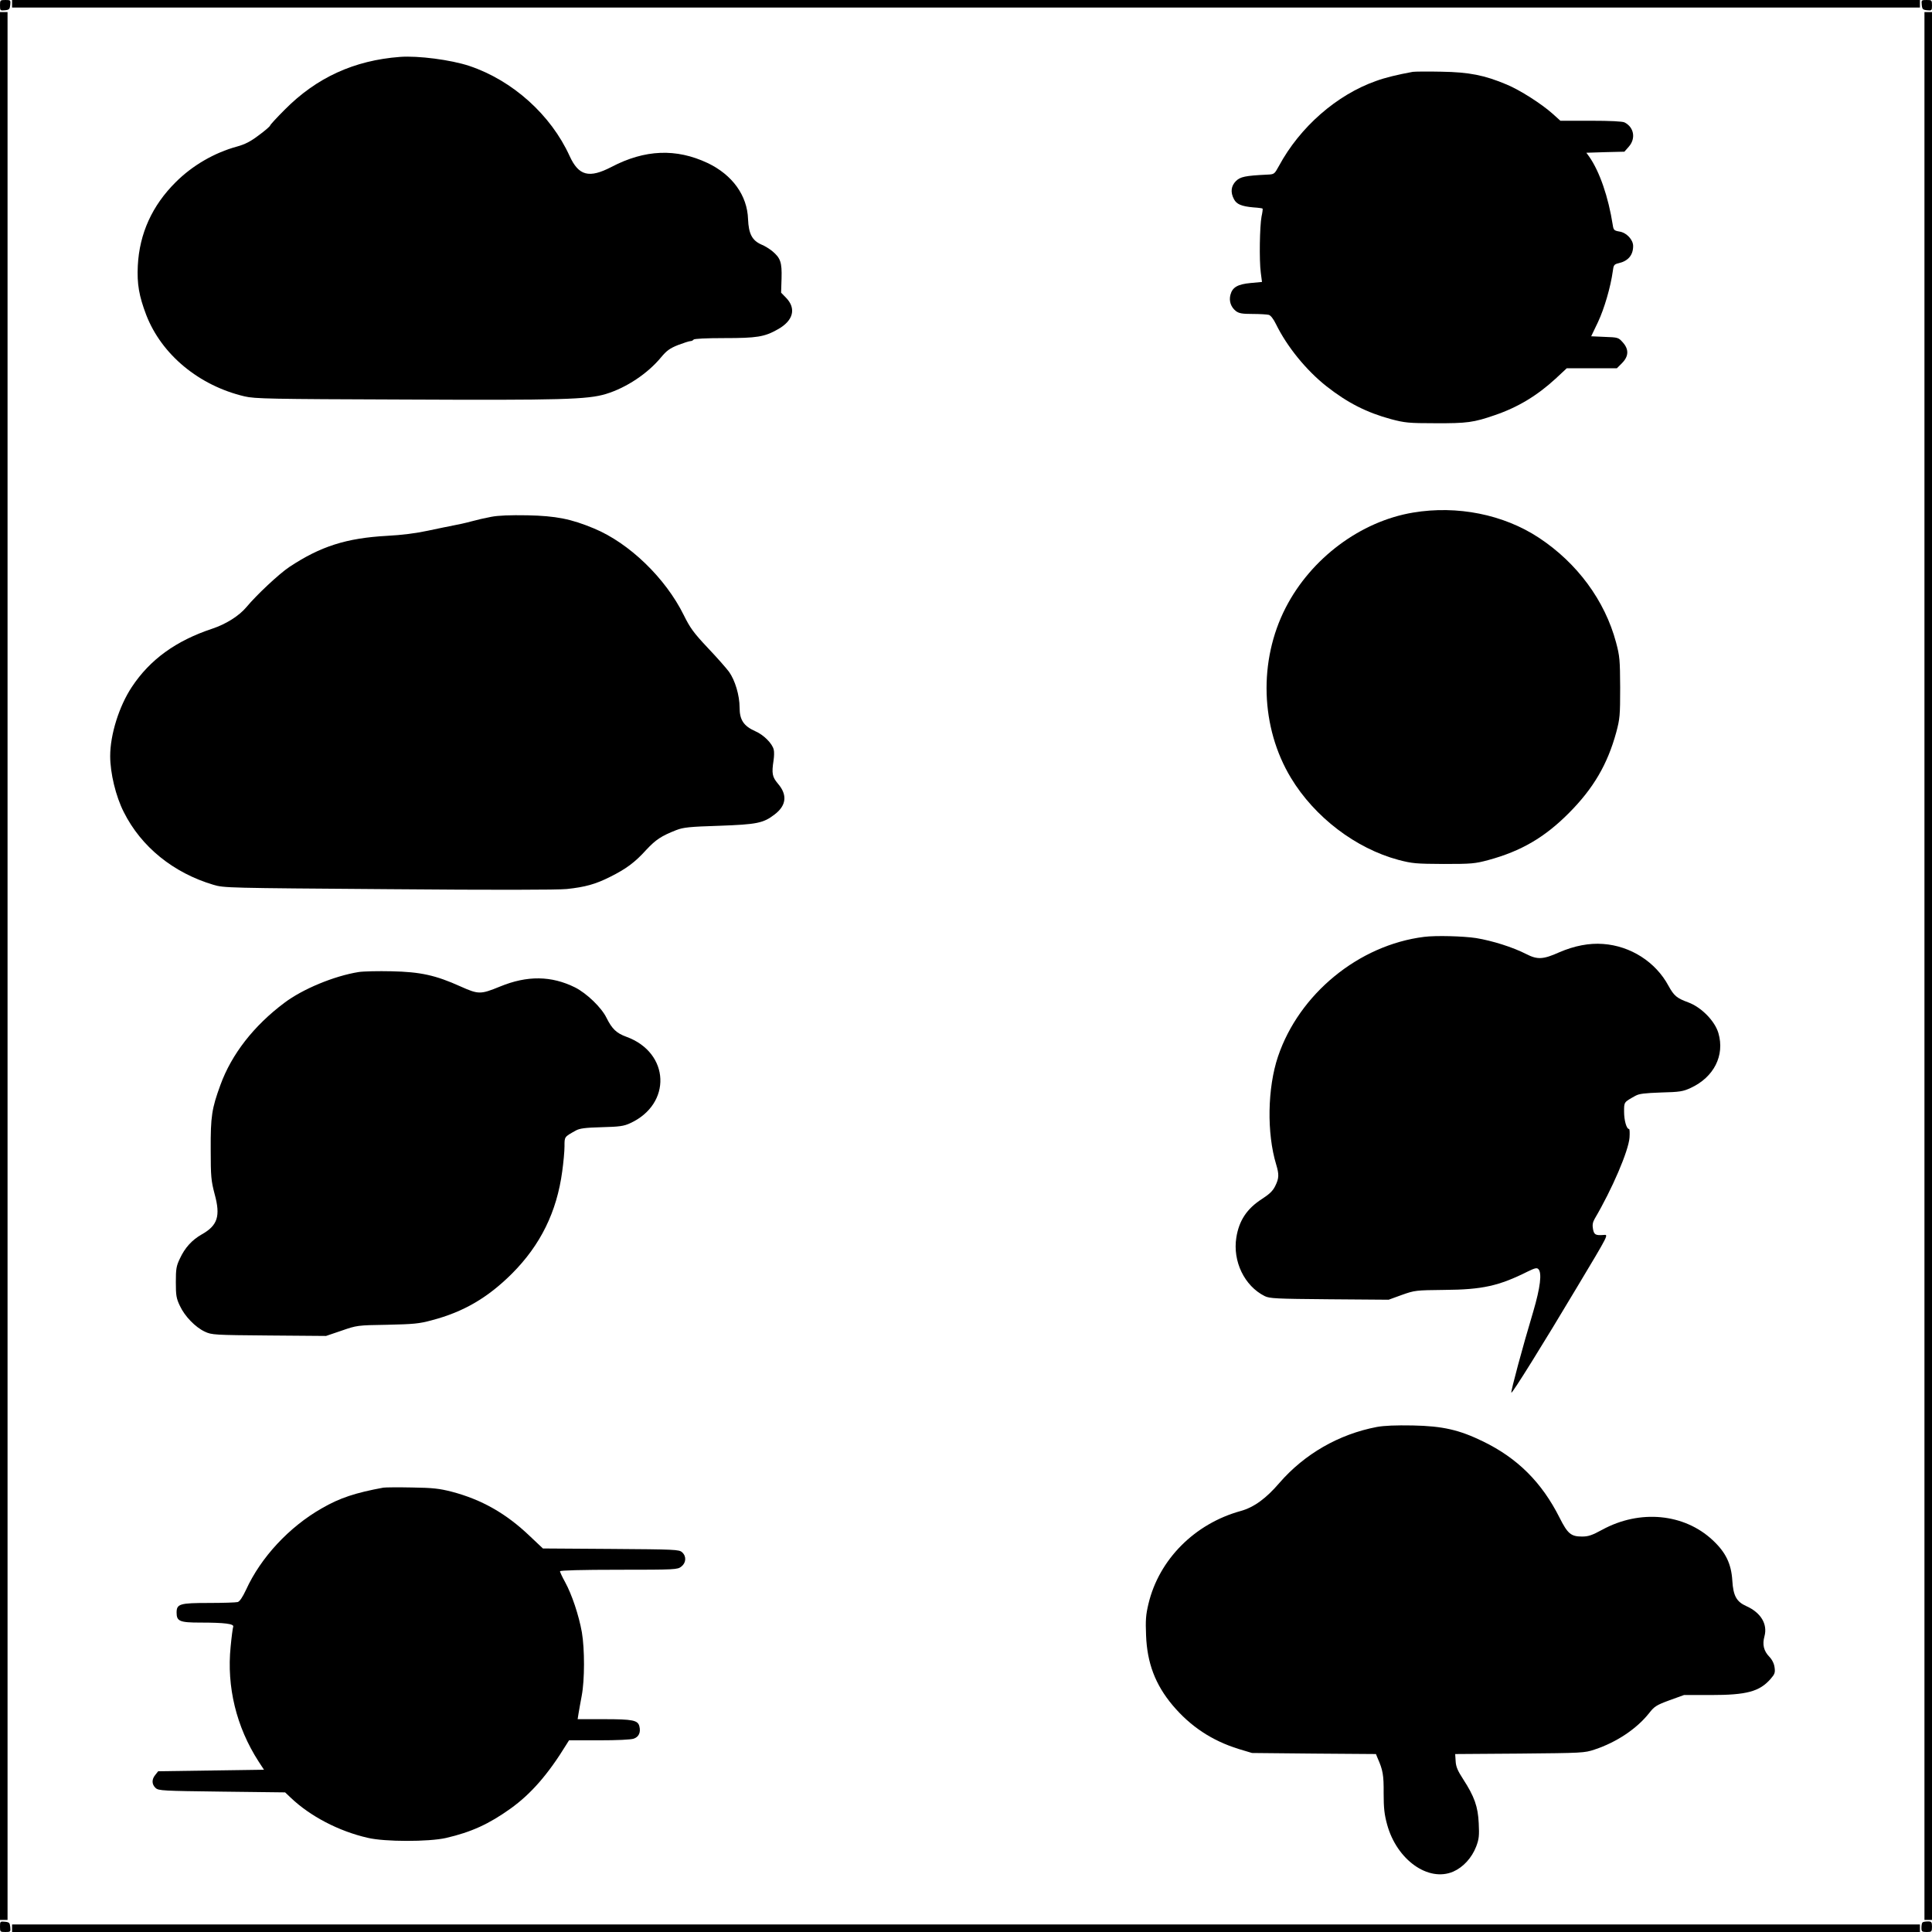 <?xml version="1.0" standalone="no"?>
<!DOCTYPE svg PUBLIC "-//W3C//DTD SVG 20010904//EN"
 "http://www.w3.org/TR/2001/REC-SVG-20010904/DTD/svg10.dtd">
<svg version="1.0" xmlns="http://www.w3.org/2000/svg"
 width="1280pt" height="1280pt" viewBox="0 0 1280 1280"
 preserveAspectRatio="xMidYMid meet">
<g transform="translate(0,1280) scale(0.1,-0.1)"
fill="#000000" stroke="none">
<path d="M0 12764 c0 -34 1 -35 33 -32 28 3 32 7 35 36 3 31 2 32 -32 32 -35
0 -36 -1 -36 -36z"/>
<path d="M80 12775 l0 -25 6320 0 6320 0 0 25 0 25 -6320 0 -6320 0 0 -25z"/>
<path d="M12732 12768 c3 -29 7 -33 36 -36 31 -3 32 -2 32 32 0 35 -1 36 -36
36 -34 0 -35 -1 -32 -32z"/>
<path d="M0 6400 l0 -6320 25 0 25 0 0 6320 0 6320 -25 0 -25 0 0 -6320z"/>
<path d="M12750 6400 l0 -6320 25 0 25 0 0 6320 0 6320 -25 0 -25 0 0 -6320z"/>
<path d="M2650 12423 c-304 -23 -553 -137 -764 -350 -53 -53 -96 -100 -96
-104 0 -5 -33 -34 -74 -64 -55 -42 -92 -61 -146 -76 -150 -41 -295 -125 -406
-236 -156 -155 -240 -340 -251 -553 -6 -121 8 -201 56 -327 102 -263 350 -468
651 -539 68 -16 166 -18 1054 -21 1044 -5 1220 0 1341 37 135 41 277 136 365
243 37 44 57 59 112 81 37 14 74 26 82 26 8 0 18 5 21 10 4 6 83 10 203 10
217 0 267 8 355 58 103 57 124 138 55 209 l-33 34 3 95 c3 106 -7 134 -60 179
-18 15 -51 36 -74 45 -61 27 -84 71 -88 168 -5 157 -104 294 -268 372 -208 98
-415 90 -637 -26 -148 -77 -217 -59 -277 72 -124 273 -378 501 -664 597 -123
41 -341 69 -460 60z"/>
<path d="M9360 12324 c-99 -18 -185 -39 -242 -60 -262 -92 -506 -306 -645
-564 -30 -54 -30 -55 -79 -57 -144 -7 -177 -14 -206 -43 -32 -32 -37 -74 -13
-119 17 -34 50 -48 129 -55 32 -2 60 -6 61 -8 2 -2 -1 -26 -7 -53 -12 -63 -16
-290 -5 -371 l8 -62 -75 -7 c-86 -8 -121 -28 -134 -78 -11 -41 3 -81 35 -107
21 -16 41 -20 112 -20 47 0 95 -3 107 -6 12 -3 31 -27 48 -62 73 -149 200
-305 334 -411 140 -110 266 -174 428 -218 91 -24 116 -27 294 -27 209 -1 254
5 395 54 152 52 279 129 401 241 l74 69 166 0 166 0 34 34 c45 45 47 92 5 138
-28 32 -32 33 -119 36 l-90 4 45 94 c42 89 84 234 98 336 5 42 9 47 38 54 63
14 97 53 97 114 0 42 -44 89 -91 96 -35 6 -39 10 -44 43 -29 186 -87 354 -156
453 l-19 26 126 4 126 3 29 33 c48 54 35 129 -28 161 -14 7 -95 11 -223 11
l-202 0 -51 46 c-75 67 -218 158 -305 194 -147 62 -249 82 -432 85 -91 2 -176
1 -190 -1z"/>
<path d="M9362 9404 c-348 -58 -676 -303 -844 -630 -181 -352 -167 -794 35
-1128 157 -260 429 -467 712 -543 92 -24 115 -26 300 -27 184 0 207 2 296 26
217 59 373 150 534 312 162 163 255 322 313 534 24 90 26 112 26 297 -1 184
-3 208 -27 298 -74 278 -258 527 -511 694 -235 155 -542 216 -834 167z"/>
<path d="M3255 9376 c-38 -7 -99 -21 -135 -31 -36 -10 -87 -21 -115 -26 -27
-5 -104 -21 -170 -35 -78 -17 -173 -29 -270 -34 -270 -15 -441 -69 -649 -207
-67 -45 -215 -183 -284 -266 -49 -58 -135 -112 -225 -142 -241 -80 -413 -204
-534 -387 -84 -127 -143 -315 -143 -457 0 -113 37 -267 90 -371 115 -230 328
-403 594 -482 70 -21 91 -21 1161 -29 692 -6 1123 -5 1180 1 122 13 191 32
288 81 106 53 163 95 239 179 63 67 98 91 200 131 45 17 85 22 283 28 249 9
292 17 367 75 78 59 86 130 22 204 -38 45 -42 68 -29 154 4 26 5 58 1 72 -10
41 -67 98 -123 122 -76 34 -103 75 -103 156 0 81 -30 181 -70 237 -17 23 -80
95 -141 159 -94 100 -117 132 -159 217 -121 245 -361 477 -595 574 -151 63
-251 83 -440 87 -115 2 -193 -1 -240 -10z"/>
<path d="M9435 6593 c-433 -54 -828 -378 -968 -793 -70 -208 -75 -508 -12
-715 20 -67 19 -91 -6 -142 -16 -33 -38 -54 -89 -87 -99 -64 -151 -142 -169
-255 -25 -158 54 -321 188 -388 33 -16 73 -18 429 -21 l392 -3 88 32 c85 30
91 31 282 33 251 2 360 26 552 122 47 23 60 26 70 16 25 -25 13 -122 -34 -282
-71 -236 -150 -531 -145 -537 6 -6 209 320 434 697 217 362 211 351 176 348
-52 -4 -62 2 -69 39 -5 27 -2 45 11 68 116 197 224 449 231 538 2 31 1 57 -3
57 -17 0 -33 57 -33 115 0 65 -2 62 75 105 25 14 61 18 171 22 124 3 145 7
195 30 154 71 227 215 184 363 -23 80 -113 172 -200 204 -76 28 -94 43 -131
110 -85 158 -251 264 -433 277 -92 7 -190 -12 -290 -55 -107 -48 -145 -50
-219 -12 -90 46 -224 88 -332 106 -86 13 -267 18 -345 8z"/>
<path d="M2376 6360 c-162 -26 -370 -112 -492 -204 -203 -152 -350 -341 -424
-545 -57 -156 -65 -208 -64 -426 0 -182 3 -208 26 -296 40 -146 20 -208 -85
-267 -65 -37 -112 -88 -146 -162 -23 -48 -26 -68 -26 -155 0 -87 3 -107 27
-157 32 -69 103 -142 166 -171 45 -21 62 -22 425 -25 l377 -3 103 35 c101 35
104 36 302 39 175 4 212 7 296 30 210 55 370 149 530 308 190 190 298 410 334
679 8 58 15 132 15 165 0 65 -2 62 75 105 25 14 61 19 171 22 118 3 147 7 188
26 279 127 265 468 -24 573 -66 24 -95 52 -132 126 -33 68 -131 162 -208 201
-157 78 -317 80 -497 6 -130 -53 -142 -53 -263 1 -164 74 -265 96 -455 100
-88 2 -187 0 -219 -5z"/>
<path d="M9122 3346 c-252 -48 -479 -179 -645 -370 -89 -104 -170 -163 -258
-187 -304 -84 -540 -321 -610 -614 -18 -75 -20 -110 -16 -210 7 -183 61 -326
176 -463 118 -140 260 -234 436 -289 l90 -27 410 -4 411 -3 11 -27 c35 -79 41
-112 40 -233 0 -99 5 -141 23 -207 64 -234 273 -383 438 -312 66 29 123 91
152 166 19 50 21 73 17 154 -5 111 -29 178 -103 292 -37 57 -48 83 -50 120
l-3 47 427 3 c415 4 429 4 497 27 145 48 278 137 360 240 35 45 48 54 135 86
l97 35 179 0 c236 0 321 23 394 106 28 32 32 42 27 77 -3 25 -16 51 -35 71
-37 38 -47 81 -32 135 22 81 -24 157 -120 200 -65 29 -87 68 -93 170 -7 111
-44 187 -130 267 -189 177 -483 205 -732 69 -68 -37 -92 -45 -134 -45 -73 0
-95 19 -148 124 -118 235 -279 395 -507 506 -158 77 -267 102 -466 106 -113 2
-188 -1 -238 -10z"/>
<path d="M2540 2944 c-185 -34 -289 -68 -408 -137 -216 -123 -404 -325 -502
-540 -23 -49 -42 -77 -55 -81 -11 -3 -97 -6 -190 -6 -194 0 -215 -6 -215 -64
0 -57 20 -66 156 -66 161 0 227 -8 219 -28 -3 -8 -11 -67 -17 -132 -27 -266
38 -532 185 -760 l36 -55 -350 -5 -351 -5 -19 -24 c-25 -30 -24 -63 2 -87 20
-18 46 -19 440 -24 l418 -5 38 -36 c128 -122 317 -221 509 -265 112 -27 405
-27 519 -1 168 39 284 92 428 195 135 97 248 226 370 425 l17 27 199 0 c118 0
211 4 230 11 34 12 47 42 37 82 -10 40 -44 47 -233 47 l-176 0 6 38 c3 20 13
73 21 117 20 105 20 309 1 421 -20 112 -66 250 -111 332 -19 34 -34 67 -34 72
0 6 145 10 389 10 378 0 389 1 415 21 32 25 35 68 5 95 -20 18 -45 19 -472 22
l-450 3 -88 83 c-156 149 -318 241 -516 293 -82 21 -125 26 -263 28 -91 2
-176 1 -190 -1z"/>
<path d="M0 36 c0 -35 1 -36 36 -36 34 0 35 1 32 33 -3 28 -7 32 -35 35 -32 3
-33 2 -33 -32z"/>
<path d="M12737 63 c-4 -3 -7 -19 -7 -35 0 -25 3 -28 35 -28 33 0 35 2 35 35
0 32 -3 35 -28 35 -16 0 -32 -3 -35 -7z"/>
<path d="M80 25 l0 -25 6320 0 6320 0 0 25 0 25 -6320 0 -6320 0 0 -25z"/>
</g>
</svg>

